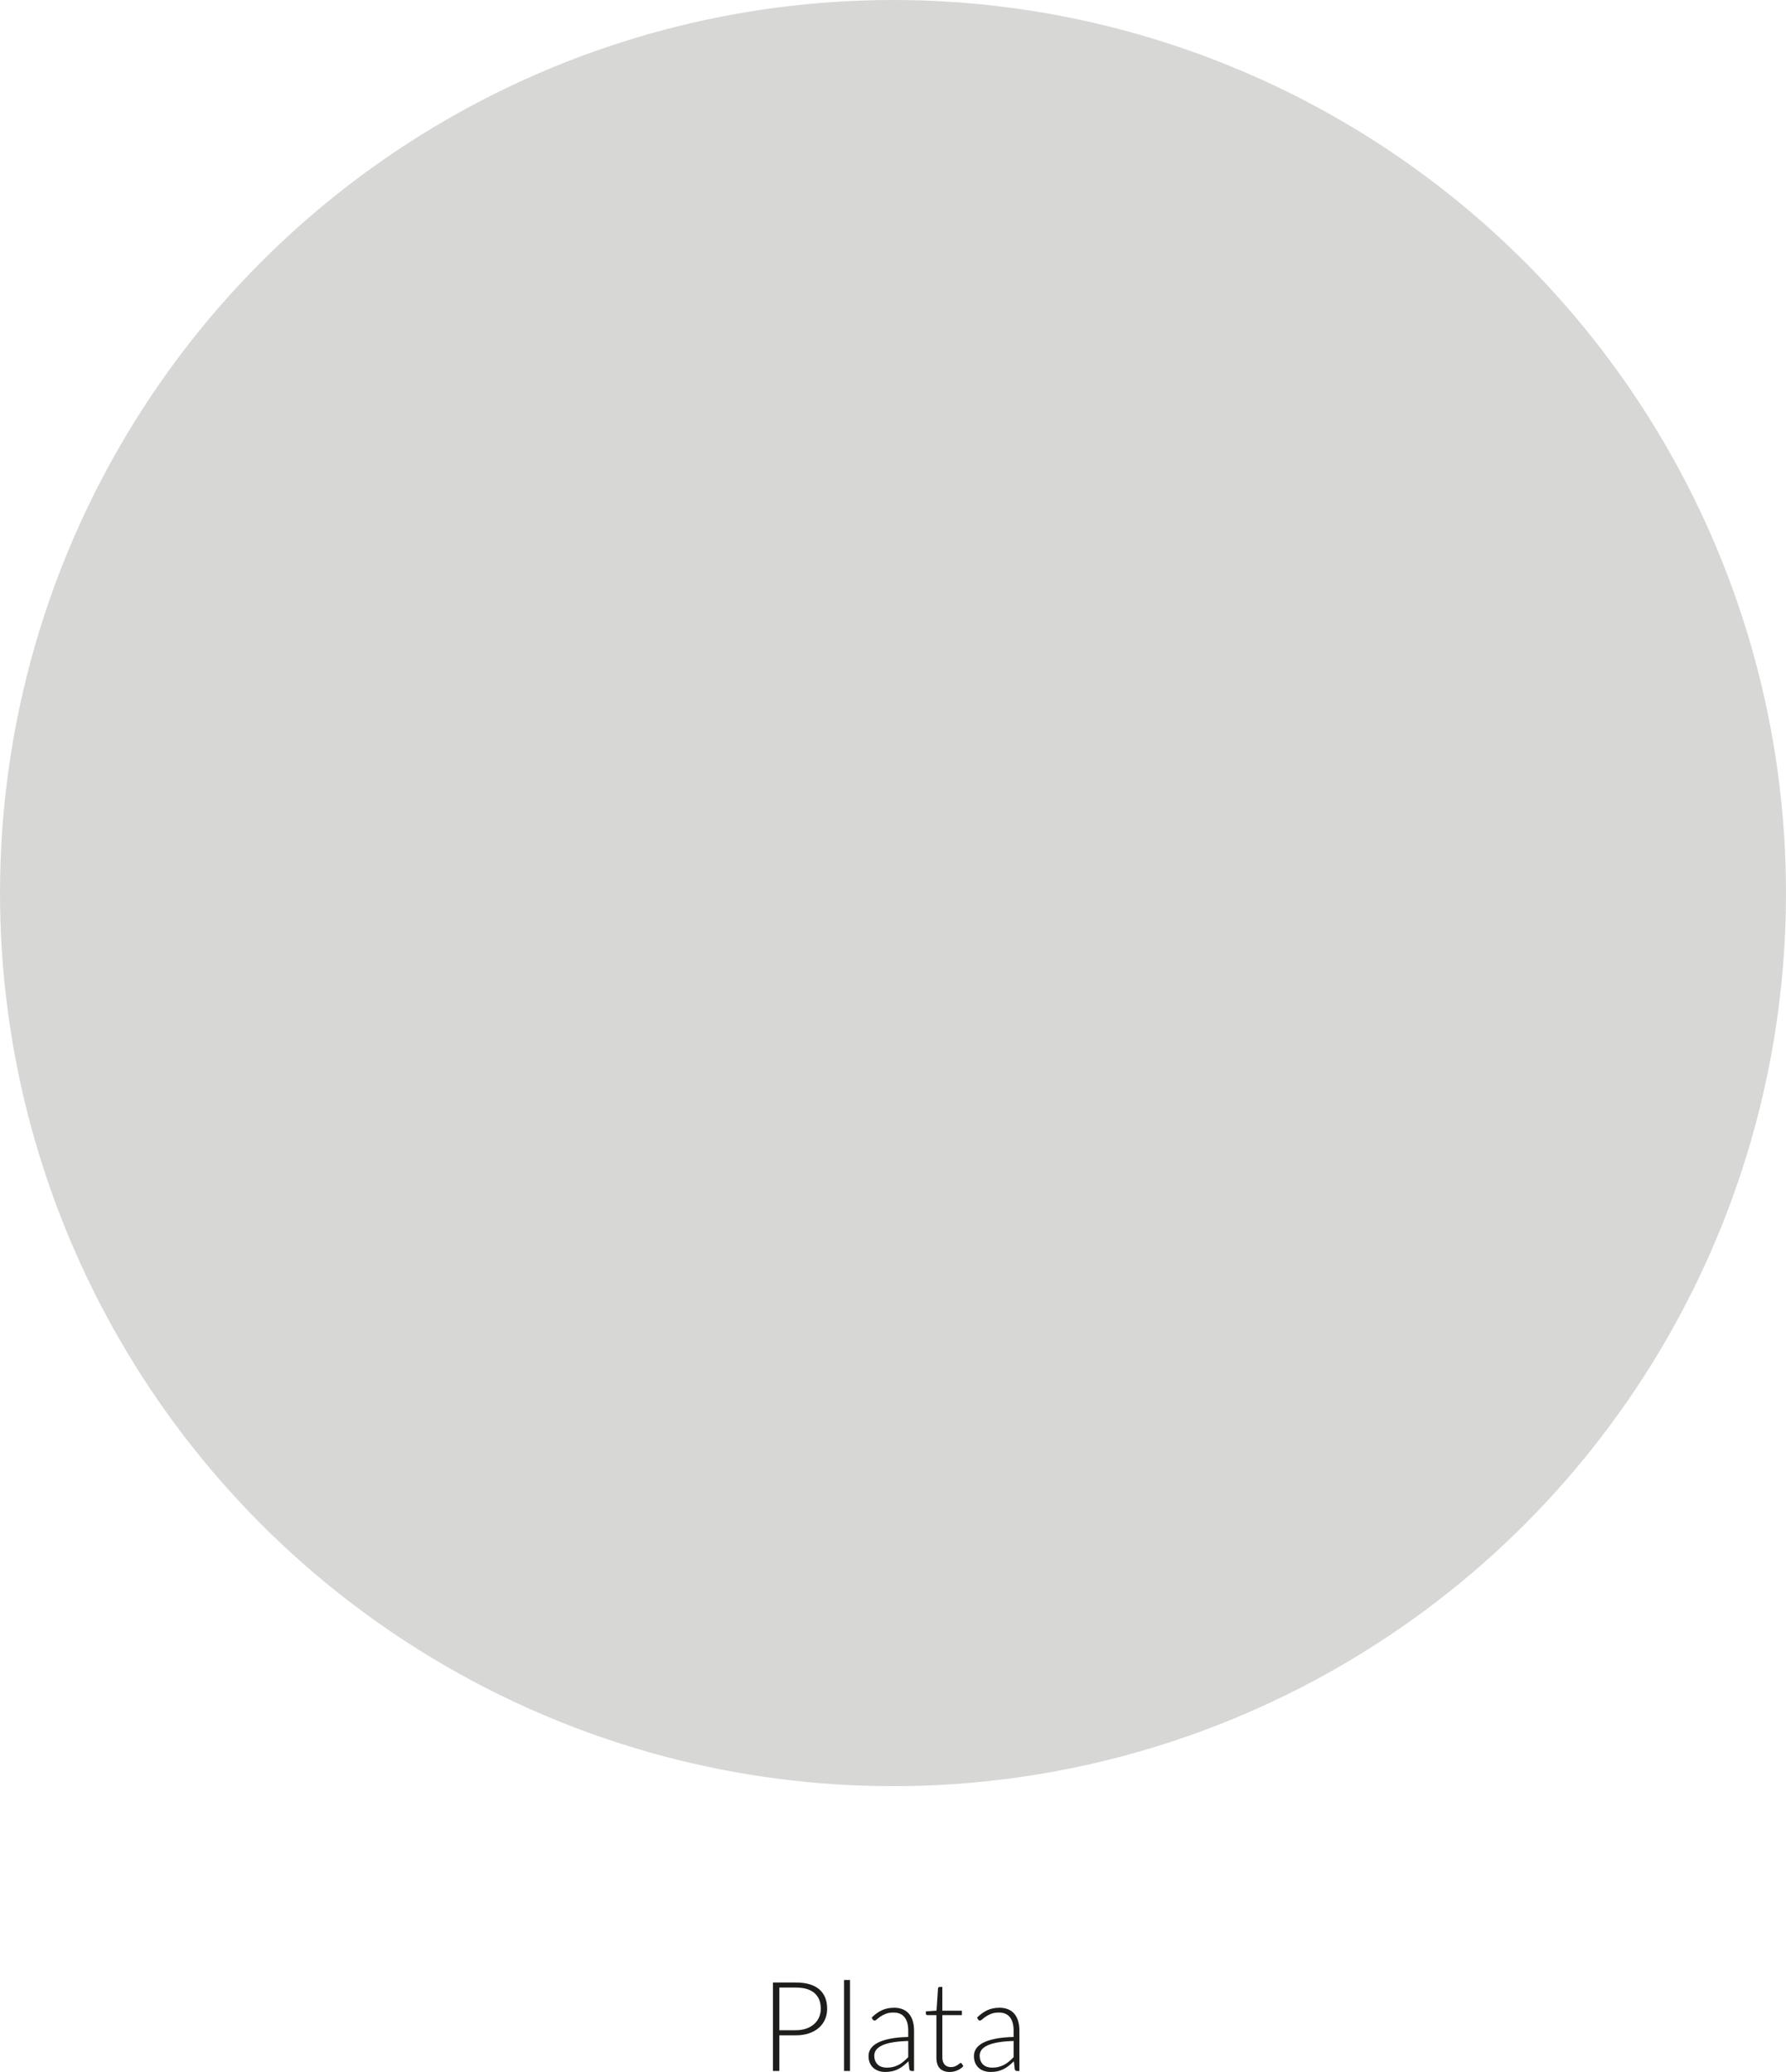 <?xml version="1.0" encoding="UTF-8"?> <svg xmlns="http://www.w3.org/2000/svg" id="Capa_1" width="70.556mm" height="81.844mm" viewBox="0 0 200 232"><defs><style>.cls-1{fill:#1d1d1b;}.cls-1,.cls-2{stroke-width:0px;}.cls-2{fill:#d7d7d6;}</style></defs><path class="cls-1" d="M87.271,227.897v3.99h-.714v-9.904h2.555c1.162,0,2.038.254,2.628.763s.886,1.234.886,2.177c0,.435-.081.833-.242,1.197-.161.364-.393.678-.696.941s-.672.469-1.106.616c-.434.146-.924.22-1.47.22h-1.841ZM87.271,227.324h1.841c.439,0,.831-.061,1.176-.183.345-.121.638-.289.878-.504.24-.214.424-.468.553-.759.128-.292.193-.61.193-.956,0-.761-.235-1.347-.704-1.757-.469-.411-1.168-.616-2.097-.616h-1.841v4.774Z"></path><path class="cls-1" d="M95.181,221.703v10.185h-.665v-10.185h.665Z"></path><path class="cls-1" d="M102.09,231.887c-.14,0-.227-.065-.259-.195l-.098-.89c-.191.187-.382.354-.571.504-.189.149-.386.275-.591.378-.206.104-.427.182-.665.235-.238.053-.5.08-.784.08-.238,0-.469-.035-.693-.105-.224-.069-.422-.177-.595-.321-.173-.145-.312-.33-.417-.557-.105-.227-.158-.498-.158-.815,0-.294.084-.567.252-.819s.431-.472.788-.658.816-.336,1.379-.447c.562-.112,1.238-.178,2.027-.196v-.729c0-.644-.139-1.14-.417-1.487-.277-.348-.689-.521-1.235-.521-.336,0-.622.047-.857.141-.236.093-.435.195-.599.308s-.296.215-.399.308c-.103.094-.189.141-.259.141-.094,0-.164-.042-.21-.126l-.119-.203c.364-.364.747-.64,1.148-.826s.856-.28,1.365-.28c.374,0,.7.06.98.179.28.119.513.289.697.511.184.222.323.49.416.806.094.314.141.666.141,1.053v4.536h-.267ZM99.289,231.516c.271,0,.519-.028.746-.087s.437-.141.63-.245c.194-.105.375-.229.542-.375.168-.145.334-.301.498-.469v-1.812c-.663.019-1.233.068-1.712.15-.479.081-.873.192-1.183.332-.31.141-.539.307-.686.501-.147.193-.22.414-.22.661,0,.233.039.436.115.605.077.171.179.311.305.42.126.11.273.19.441.241.168.052.343.077.525.077Z"></path><path class="cls-1" d="M106.352,232c-.471,0-.837-.131-1.099-.392-.262-.262-.392-.665-.392-1.212v-4.76h-1.001c-.052,0-.094-.014-.126-.042-.033-.027-.05-.067-.05-.119v-.259l1.19-.084.166-2.492c.005-.042.022-.079.052-.111.03-.033.071-.05.122-.05h.312v2.66h2.19v.497h-2.19v4.726c0,.191.024.355.073.493s.116.251.203.34c.086.088.188.153.305.195.116.042.242.063.378.063.168,0,.312-.024.434-.073.121-.05.227-.103.315-.161.088-.059.161-.112.217-.161s.101-.073.133-.073c.037,0,.074.023.112.069l.182.294c-.178.196-.402.354-.676.473-.272.119-.556.179-.851.179Z"></path><path class="cls-1" d="M113.891,231.887c-.14,0-.227-.065-.259-.195l-.098-.89c-.191.187-.382.354-.571.504-.188.149-.386.275-.591.378-.206.104-.428.182-.665.235-.238.053-.5.08-.784.08-.238,0-.469-.035-.693-.105-.224-.069-.422-.177-.595-.321s-.312-.33-.416-.557c-.105-.227-.158-.498-.158-.815,0-.294.084-.567.252-.819s.431-.472.788-.658c.356-.187.816-.336,1.379-.447.562-.112,1.237-.178,2.026-.196v-.729c0-.644-.139-1.14-.417-1.487-.277-.348-.689-.521-1.235-.521-.336,0-.622.047-.857.141-.235.093-.435.195-.599.308-.163.112-.296.215-.398.308-.103.094-.189.141-.259.141-.094,0-.164-.042-.211-.126l-.118-.203c.363-.364.746-.64,1.147-.826s.856-.28,1.365-.28c.373,0,.7.06.979.179.28.119.513.289.697.511.184.222.323.49.416.806.094.314.141.666.141,1.053v4.536h-.267ZM111.092,231.516c.271,0,.519-.028.745-.087s.437-.141.63-.245c.194-.105.375-.229.543-.375.168-.145.334-.301.497-.469v-1.812c-.663.019-1.233.068-1.712.15-.479.081-.872.192-1.183.332-.311.141-.539.307-.687.501-.146.193-.22.414-.22.661,0,.233.038.436.115.605.077.171.179.311.305.42.126.11.272.19.44.241.168.052.344.077.525.077Z"></path><circle class="cls-2" cx="100" cy="100" r="100"></circle></svg> 
